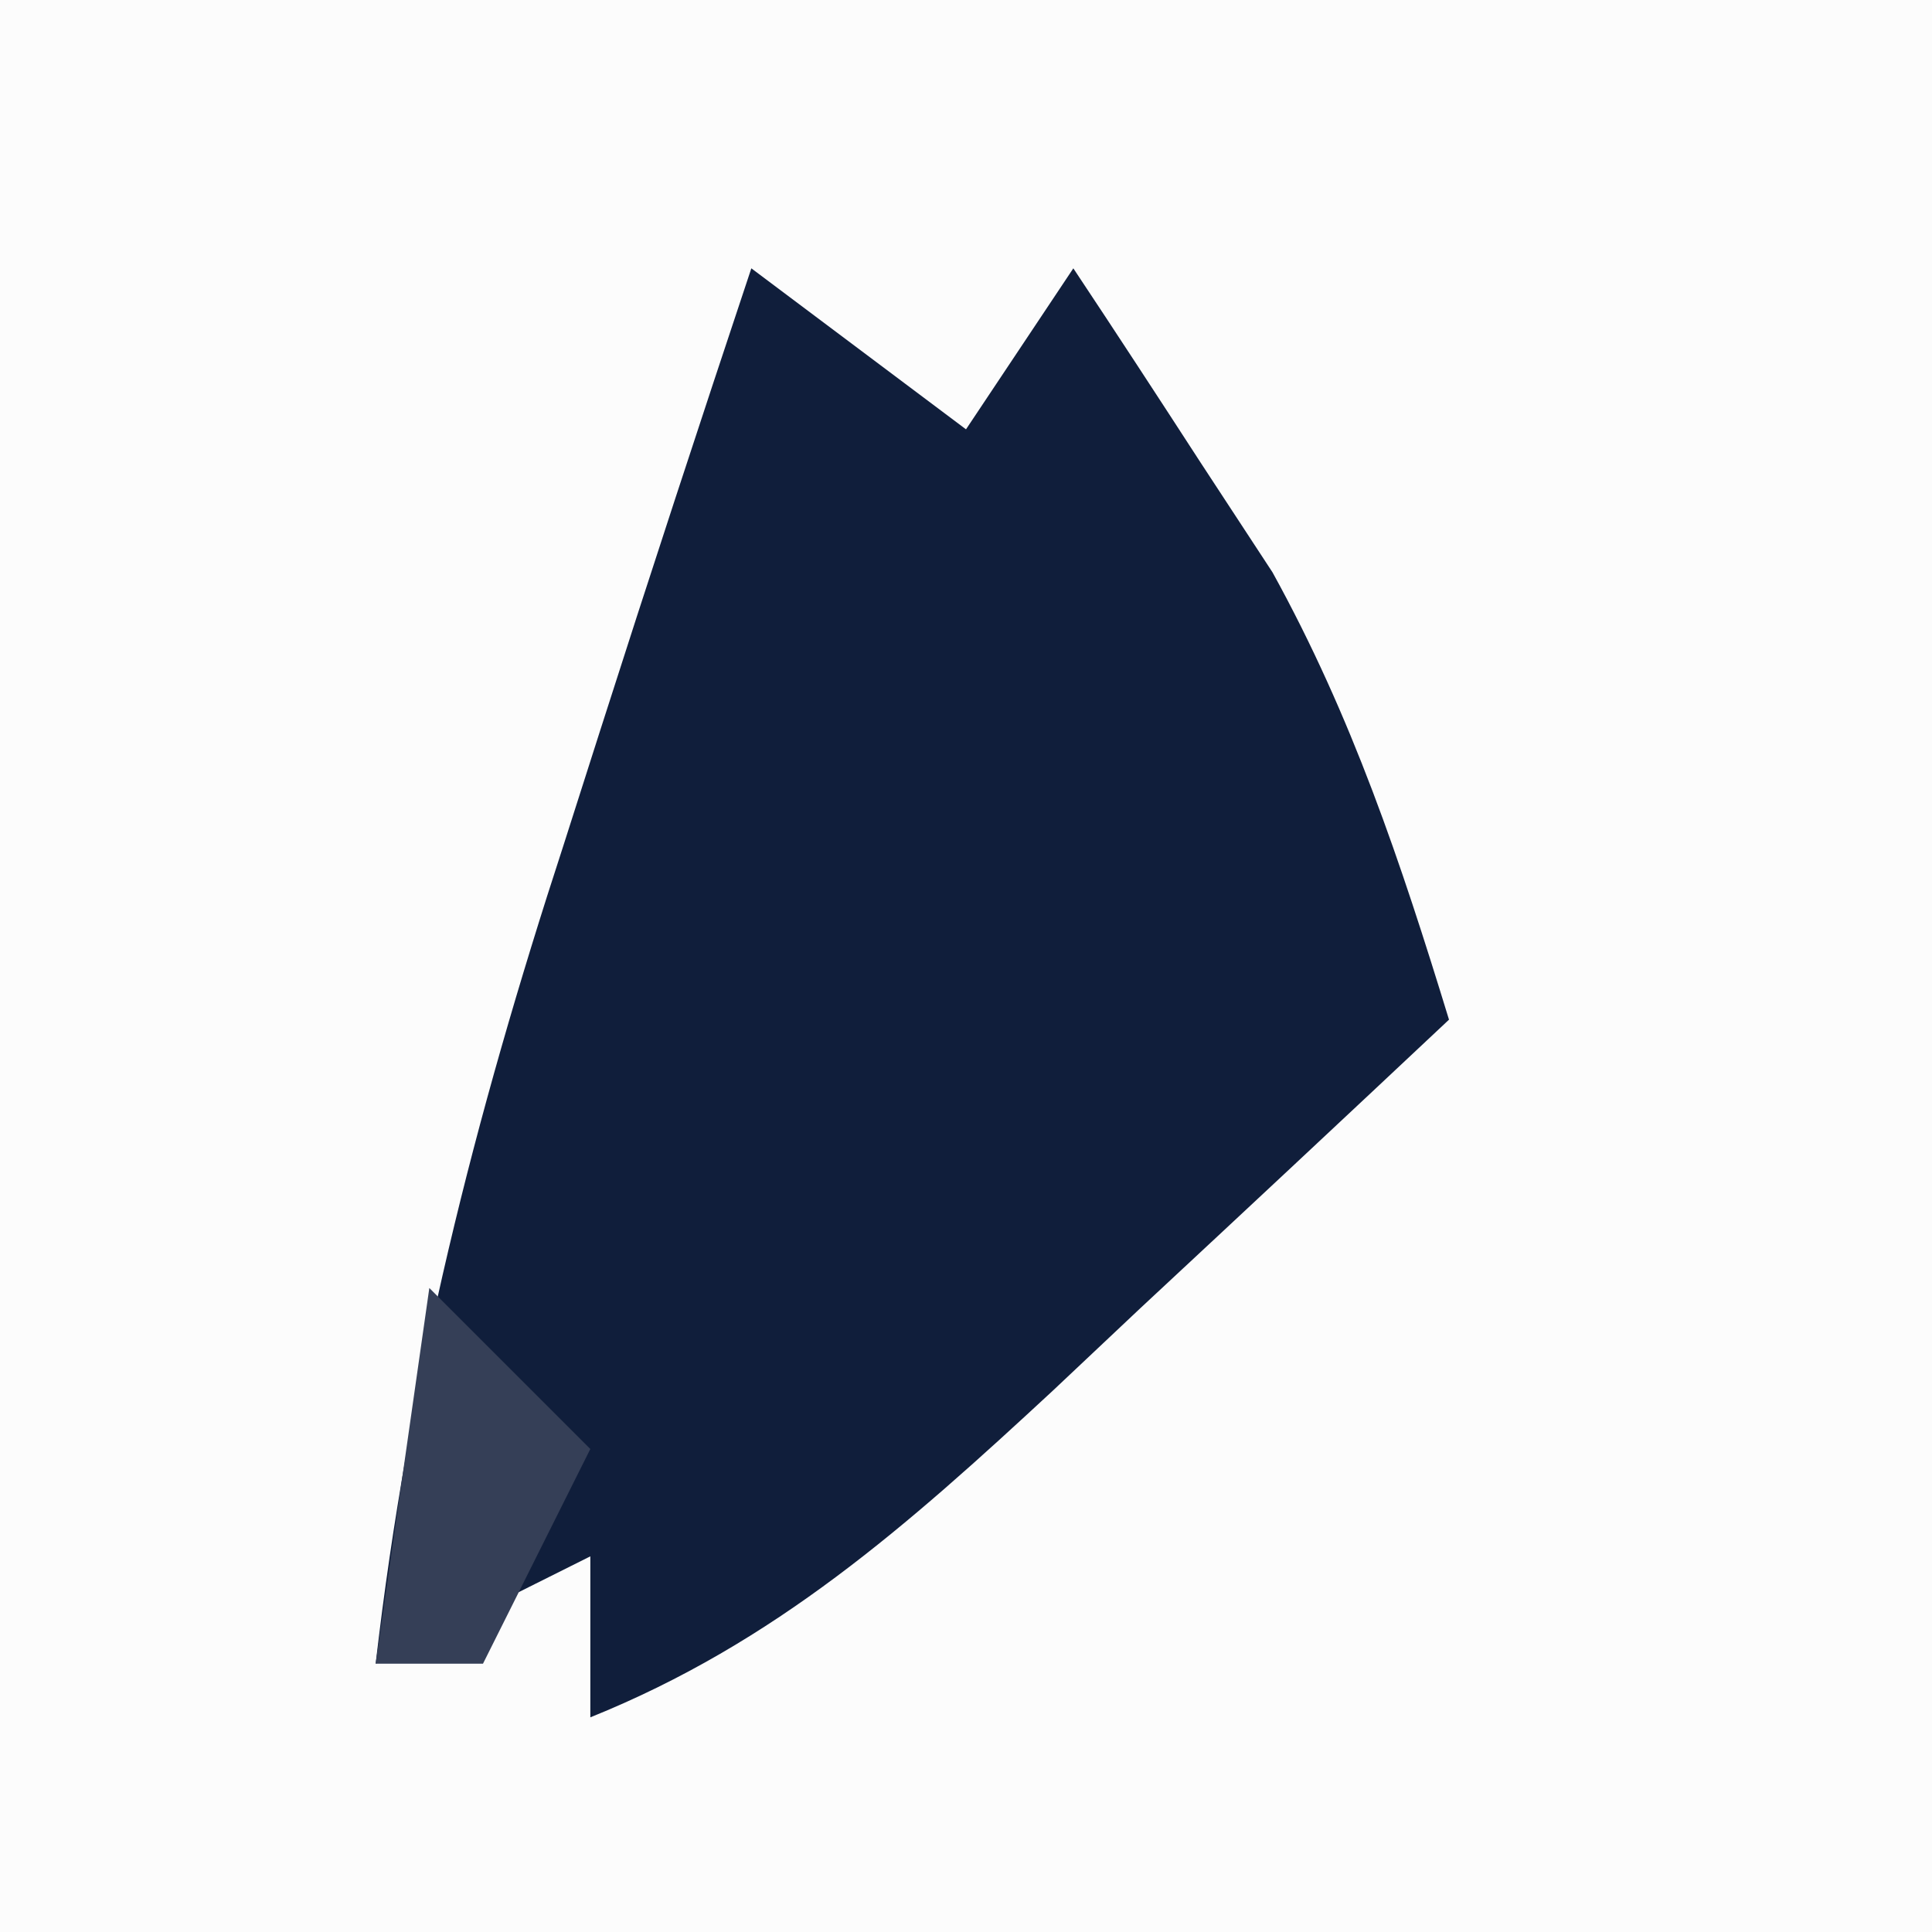 <?xml version="1.0" encoding="UTF-8"?>
<svg version="1.1" xmlns="http://www.w3.org/2000/svg" width="36" height="36">
<rect width="100%" height="100%" fill="#808080" stroke="none"/>
<path d="M0 0 C11.88 0 23.76 0 36 0 C36 11.88 36 23.76 36 36 C24.12 36 12.24 36 0 36 C0 24.12 0 12.24 0 0 Z " fill="#FCFCFC" transform="translate(0,0)"/>
<path d="M0 0 C1.32 0.99 2.64 1.98 4 3 C4.66 2.01 5.32 1.02 6 0 C6.8 1.203 7.589 2.413 8.375 3.625 C8.816 4.298 9.257 4.971 9.711 5.664 C11.197 8.357 12.1 11.065 13 14 C11.088 15.797 9.171 17.588 7.25 19.375 C6.711 19.883 6.172 20.391 5.617 20.914 C2.909 23.424 0.449 25.61 -3 27 C-3 26.01 -3 25.02 -3 24 C-4.98 24.99 -4.98 24.99 -7 26 C-6.386 20.672 -5.162 15.841 -3.5 10.75 C-3.274 10.044 -3.049 9.337 -2.816 8.609 C-1.896 5.733 -0.955 2.865 0 0 Z " fill="#101E3B" transform="translate(14,5)"/>
<path d="M0 0 C0.99 0.99 1.98 1.98 3 3 C2.34 4.32 1.68 5.64 1 7 C0.34 7 -0.32 7 -1 7 C-0.67 4.69 -0.34 2.38 0 0 Z " fill="#353F57" transform="translate(8,24)"/>
</svg>
